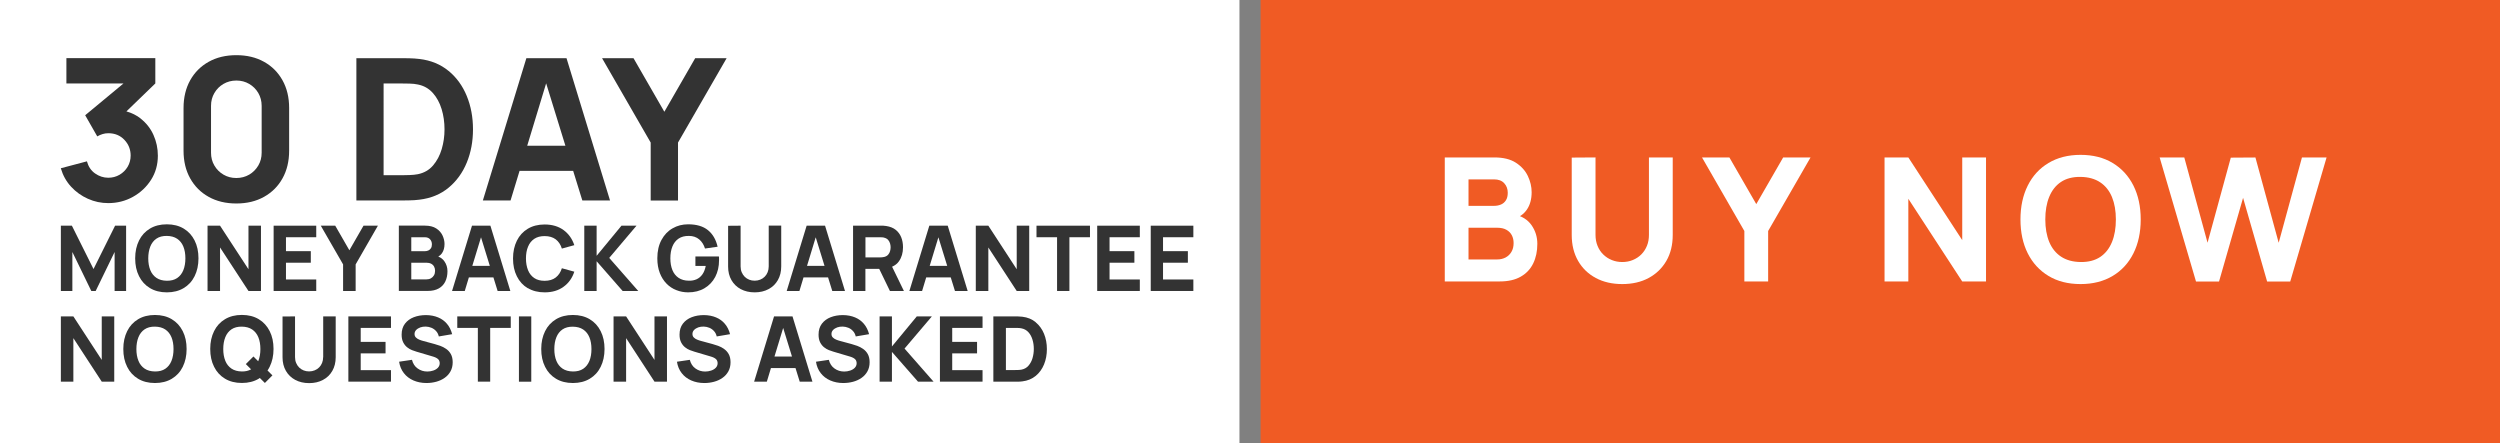 <?xml version="1.0" encoding="UTF-8"?><svg id="b" xmlns="http://www.w3.org/2000/svg" viewBox="0 0 474 84"><rect x="0" y="0" width="474" height="84" fill="#808080" stroke="none"/><defs><style>.d{fill:#f05b24;}.d,.e,.f{stroke-width:0px;}.e{fill:#333;}.f{fill:#fff;}</style></defs><g id="c"><rect class="d" x="239" width="235" height="84"/><rect class="f" width="235" height="84"/><path class="f" d="M273.93,53.37v-23.52h9.41c1.68,0,3.03.33,4.07,1,1.03.67,1.79,1.51,2.27,2.52s.72,2.04.72,3.07c0,1.32-.3,2.41-.89,3.28-.59.87-1.41,1.45-2.44,1.75v-.82c1.47.3,2.57.99,3.31,2.04.74,1.06,1.1,2.24,1.1,3.54,0,1.4-.26,2.64-.78,3.71s-1.3,1.9-2.36,2.51-2.38.91-3.98.91h-10.43ZM278.43,39.03h4.83c.5,0,.95-.09,1.34-.26s.7-.44.93-.81c.23-.36.34-.83.34-1.41,0-.72-.22-1.32-.67-1.81s-1.09-.73-1.94-.73h-4.83v5.03h0ZM278.43,49.19h5.45c.6,0,1.13-.13,1.6-.38.47-.26.84-.62,1.1-1.08.27-.46.4-1.01.4-1.64,0-.56-.11-1.05-.34-1.49-.23-.44-.57-.78-1.04-1.04-.46-.26-1.04-.38-1.72-.38h-5.45v6.01Z"/><path class="f" d="M307.57,53.86c-1.89,0-3.56-.38-5-1.15s-2.56-1.85-3.36-3.24-1.21-3.03-1.21-4.92v-14.67l4.51-.03v14.67c0,.77.13,1.48.39,2.11s.62,1.18,1.09,1.63,1,.81,1.62,1.05c.62.25,1.27.37,1.97.37s1.39-.12,2-.38c.61-.25,1.15-.6,1.61-1.06.46-.46.81-1,1.07-1.63s.38-1.33.38-2.09v-14.67h4.51v14.7c0,1.88-.4,3.52-1.21,4.92-.81,1.39-1.93,2.47-3.36,3.24s-3.1,1.15-5,1.15h-.01Z"/><path class="f" d="M330.73,53.37v-9.57l-8.03-13.95h5.19l5.1,8.85,5.1-8.85h5.19l-8.04,13.95v9.57s-4.51,0-4.51,0Z"/><path class="f" d="M357.31,53.37v-23.52h4.51l10.22,15.68v-15.68h4.51v23.52h-4.51l-10.22-15.68v15.68h-4.51Z"/><path class="f" d="M394.48,53.86c-2.35,0-4.38-.51-6.08-1.54-1.7-1.02-3.02-2.46-3.94-4.29s-1.38-3.98-1.38-6.42.46-4.58,1.38-6.42c.92-1.84,2.23-3.27,3.94-4.29,1.7-1.02,3.73-1.54,6.08-1.54s4.38.51,6.08,1.54c1.7,1.02,3.02,2.46,3.94,4.29.92,1.84,1.38,3.98,1.38,6.42s-.46,4.58-1.38,6.42-2.23,3.27-3.94,4.29-3.73,1.54-6.08,1.54ZM394.48,49.68c1.49.02,2.73-.3,3.72-.96s1.73-1.61,2.23-2.83.74-2.65.74-4.28-.25-3.05-.74-4.25c-.5-1.2-1.24-2.13-2.23-2.79-.99-.66-2.23-1.01-3.72-1.03s-2.73.3-3.72.96-1.73,1.61-2.23,2.83-.74,2.65-.74,4.28.25,3.05.74,4.25c.5,1.2,1.24,2.13,2.23,2.79.99.66,2.23,1.01,3.72,1.03Z"/><path class="f" d="M416.36,53.37l-6.89-23.52h4.67l4.41,16.17,4.41-16.13,4.67-.03,4.41,16.17,4.41-16.17h4.67l-6.89,23.52h-4.38l-4.56-15.87-4.56,15.87h-4.38,0Z"/><polygon class="e" points="13.72 47.78 17.31 55.17 18.14 55.17 21.73 47.78 21.73 55.17 23.91 55.17 23.91 42.79 21.82 42.79 17.73 51.01 13.63 42.79 11.54 42.79 11.54 55.17 13.72 55.17 13.72 47.78"/><path class="e" d="M28.43,54.62c.9.54,1.96.81,3.2.81s2.3-.27,3.2-.81,1.59-1.29,2.07-2.26c.48-.97.73-2.09.73-3.38s-.24-2.41-.73-3.38-1.17-1.72-2.07-2.26c-.9-.54-1.96-.81-3.2-.81s-2.3.27-3.2.81c-.9.54-1.59,1.29-2.07,2.26s-.73,2.09-.73,3.38.24,2.41.73,3.38c.48.97,1.17,1.72,2.07,2.26ZM28.5,46.73c.26-.64.65-1.14,1.17-1.49.52-.35,1.17-.52,1.96-.51s1.44.19,1.96.54c.52.35.91.84,1.17,1.47s.39,1.38.39,2.24-.13,1.61-.39,2.25-.65,1.14-1.17,1.49c-.52.35-1.17.52-1.96.51s-1.44-.19-1.96-.54c-.52-.35-.91-.84-1.17-1.47s-.39-1.38-.39-2.23.13-1.61.39-2.25h0Z"/><polygon class="e" points="41.72 46.92 47.11 55.17 49.48 55.17 49.48 42.79 47.11 42.79 47.11 51.05 41.72 42.79 39.35 42.79 39.35 55.17 41.72 55.17 41.72 46.92"/><polygon class="e" points="59.96 52.99 54.22 52.99 54.22 49.81 58.93 49.81 58.93 47.62 54.22 47.62 54.22 44.98 59.96 44.98 59.96 42.79 51.88 42.79 51.88 55.17 59.96 55.17 59.96 52.99"/><polygon class="e" points="67.43 55.17 67.43 50.13 71.65 42.79 68.92 42.79 66.24 47.45 63.56 42.79 60.82 42.79 65.05 50.13 65.05 55.17 67.43 55.17"/><path class="e" d="M83.19,54.69c.56-.32.97-.76,1.24-1.32s.41-1.21.41-1.95c0-.69-.19-1.31-.58-1.87-.28-.41-.67-.71-1.16-.9.28-.17.52-.38.71-.66.31-.46.47-1.03.47-1.73,0-.54-.13-1.08-.38-1.62-.25-.53-.65-.98-1.19-1.33-.54-.35-1.26-.53-2.14-.53h-4.95v12.38h5.48c.84,0,1.54-.16,2.1-.48h-.01ZM77.98,44.98h2.54c.45,0,.79.13,1.02.39.23.26.35.58.35.95,0,.3-.06.55-.18.74-.12.19-.28.33-.49.43-.21.09-.44.14-.7.14h-2.54v-2.65ZM77.98,52.97v-3.16h2.87c.36,0,.66.07.91.2.24.13.43.32.55.55s.18.49.18.78c0,.33-.07.62-.21.86s-.33.43-.58.57-.53.2-.84.2h-2.88Z"/><path class="e" d="M88.89,52.59h4.66l.8,2.58h2.41l-3.78-12.38h-3.49l-3.78,12.38h2.41l.78-2.58h-.01ZM89.55,50.41l1.65-5.42,1.67,5.42s-3.32,0-3.32,0Z"/><path class="e" d="M100.07,54.62c.9.54,1.96.81,3.2.81,1.42,0,2.61-.35,3.58-1.06.97-.7,1.65-1.66,2.04-2.86l-2.36-.65c-.23.74-.62,1.33-1.16,1.75s-1.25.63-2.11.63c-.79,0-1.44-.17-1.96-.52-.52-.35-.92-.84-1.18-1.48s-.4-1.38-.4-2.24.13-1.61.4-2.24c.26-.64.66-1.13,1.18-1.48s1.18-.52,1.96-.52c.86,0,1.56.21,2.11.62.54.42.93,1,1.16,1.75l2.36-.65c-.4-1.2-1.08-2.16-2.04-2.86s-2.16-1.06-3.58-1.06c-1.24,0-2.3.27-3.2.81-.9.54-1.59,1.29-2.07,2.26s-.73,2.09-.73,3.38.24,2.41.73,3.38c.48.97,1.17,1.72,2.07,2.26v-.03Z"/><polygon class="e" points="113.12 49.53 118.05 55.17 121.01 55.17 115.51 48.9 120.68 42.79 117.83 42.79 113.12 48.5 113.12 42.79 110.78 42.79 110.78 55.17 113.12 55.17 113.12 49.53"/><path class="e" d="M126.37,53.78c.54.54,1.16.96,1.87,1.23.7.28,1.45.42,2.23.42,1.19,0,2.23-.26,3.1-.78.88-.52,1.56-1.24,2.04-2.15.48-.92.72-1.97.72-3.15v-.33c0-.19,0-.32-.03-.4h-4.45v1.8h1.96c-.13.65-.34,1.19-.64,1.61-.3.42-.66.72-1.1.92-.43.19-.92.29-1.45.27-.79,0-1.44-.19-1.96-.54-.52-.35-.91-.84-1.17-1.47-.26-.63-.39-1.38-.39-2.23s.13-1.61.39-2.25.65-1.14,1.17-1.49c.52-.35,1.17-.52,1.96-.51.79,0,1.44.23,1.95.66s.87,1.01,1.1,1.73l2.39-.34c-.31-1.35-.92-2.4-1.83-3.14-.91-.74-2.16-1.11-3.76-1.11-1.08,0-2.06.25-2.94.76-.89.5-1.59,1.24-2.11,2.2s-.79,2.12-.79,3.49c0,1.05.16,1.97.47,2.78.31.8.74,1.48,1.28,2.02h-.01Z"/><path class="e" d="M140.45,54.82c.76.4,1.63.61,2.63.61s1.87-.2,2.63-.61c.76-.4,1.35-.97,1.77-1.71.42-.73.64-1.6.64-2.59v-7.74h-2.37v7.72c0,.4-.07.77-.2,1.1-.13.33-.32.62-.56.86-.24.24-.52.43-.85.56-.32.13-.67.2-1.05.2s-.71-.06-1.04-.19c-.32-.13-.61-.31-.85-.55-.24-.24-.43-.53-.57-.86-.14-.33-.21-.7-.21-1.11v-7.72l-2.37.02v7.72c0,.99.21,1.85.64,2.59.42.73,1.01,1.3,1.77,1.71h-.01Z"/><path class="e" d="M152.34,52.59h4.66l.8,2.58h2.41l-3.78-12.38h-3.49l-3.78,12.38h2.41l.78-2.58h-.01ZM153.01,50.41l1.65-5.42,1.67,5.42h-3.32,0Z"/><path class="e" d="M164.09,50.98h2.61l2.03,4.19h2.65l-2.24-4.6c.54-.24.98-.57,1.3-1.03.52-.74.77-1.62.77-2.66,0-.69-.11-1.32-.34-1.89s-.57-1.03-1.04-1.41-1.08-.62-1.82-.73c-.16-.03-.34-.05-.55-.06-.2,0-.37,0-.49,0h-5.23v12.38h2.34v-4.19h.01ZM164.09,44.98h2.78c.12,0,.25,0,.4.02.14,0,.28.03.4.07.32.09.56.23.73.43s.29.43.36.68.1.49.1.71-.03.46-.1.71-.18.48-.36.68c-.17.2-.42.35-.73.43-.12.03-.25.06-.4.07-.14,0-.28.02-.4.02h-2.78v-3.82Z"/><path class="e" d="M175.6,52.59h4.66l.8,2.58h2.41l-3.78-12.38h-3.49l-3.78,12.38h2.41l.78-2.58h-.01ZM176.27,50.41l1.65-5.42,1.67,5.42h-3.32,0Z"/><polygon class="e" points="187.39 46.92 192.77 55.17 195.14 55.17 195.14 42.79 192.77 42.79 192.77 51.05 187.39 42.79 185.01 42.79 185.01 55.17 187.39 55.17 187.39 46.92"/><polygon class="e" points="200.42 55.17 202.76 55.17 202.76 44.98 206.66 44.98 206.66 42.79 196.52 42.79 196.52 44.98 200.42 44.98 200.42 55.17"/><polygon class="e" points="216.11 52.99 210.37 52.99 210.37 49.81 215.08 49.81 215.08 47.62 210.37 47.62 210.37 44.98 216.11 44.98 216.11 42.79 208.03 42.79 208.03 55.17 216.11 55.17 216.11 52.99"/><polygon class="e" points="226.26 52.99 220.51 52.99 220.51 49.81 225.22 49.81 225.22 47.62 220.51 47.62 220.51 44.98 226.26 44.98 226.26 42.79 218.18 42.79 218.18 55.17 226.26 55.17 226.26 52.99"/><polygon class="e" points="13.91 64.11 19.29 72.36 21.66 72.36 21.66 59.99 19.29 59.99 19.29 68.24 13.91 59.99 11.54 59.99 11.54 72.36 13.91 72.36 13.91 64.11"/><path class="e" d="M32.58,71.81c.9-.54,1.59-1.29,2.07-2.26s.73-2.09.73-3.38-.24-2.41-.73-3.38-1.17-1.72-2.07-2.26c-.9-.54-1.96-.81-3.2-.81s-2.3.27-3.2.81c-.9.54-1.59,1.29-2.07,2.26s-.73,2.09-.73,3.38.24,2.41.73,3.38c.48.97,1.17,1.72,2.07,2.26s1.96.81,3.2.81,2.3-.27,3.2-.81ZM26.25,68.41c-.26-.63-.39-1.38-.39-2.23s.13-1.61.39-2.25.65-1.14,1.17-1.49c.52-.35,1.17-.52,1.96-.51s1.44.19,1.96.54c.52.35.91.84,1.17,1.47.26.63.39,1.38.39,2.24s-.13,1.61-.39,2.25-.65,1.14-1.17,1.49-1.17.52-1.96.51-1.44-.19-1.96-.54c-.52-.35-.91-.84-1.17-1.47h0Z"/><path class="e" d="M49.05,71.81c.07-.04.14-.1.21-.15l.96.95,1.43-1.44-.93-.93c.15-.22.29-.45.41-.7.48-.97.73-2.09.73-3.38s-.24-2.41-.73-3.38-1.17-1.72-2.07-2.26c-.9-.54-1.96-.81-3.2-.81s-2.3.27-3.2.81-1.59,1.29-2.07,2.26-.73,2.09-.73,3.38.24,2.41.73,3.38c.48.97,1.17,1.72,2.07,2.26s1.96.81,3.2.81,2.3-.27,3.2-.81h0ZM42.72,68.41c-.26-.63-.39-1.38-.39-2.23s.13-1.61.39-2.25.65-1.14,1.17-1.49c.52-.35,1.17-.52,1.96-.51s1.44.19,1.96.54c.52.35.91.84,1.17,1.47.26.63.39,1.38.39,2.24s-.13,1.61-.39,2.25c0,.02-.02.04-.03.06l-.9-.9-1.44,1.44,1,1c-.49.27-1.07.41-1.76.4-.79-.01-1.44-.19-1.96-.54s-.91-.84-1.17-1.47h0Z"/><path class="e" d="M61.27,67.7c0,.4-.07.77-.2,1.1s-.32.62-.56.86-.52.43-.85.56c-.32.13-.67.2-1.05.2s-.71-.06-1.04-.19c-.32-.13-.61-.31-.85-.55-.24-.24-.43-.53-.57-.86s-.21-.7-.21-1.11v-7.72l-2.37.02v7.72c0,.99.21,1.85.64,2.59.42.73,1.01,1.3,1.77,1.71.76.4,1.63.61,2.63.61s1.87-.2,2.63-.61c.76-.4,1.35-.97,1.77-1.71.42-.73.64-1.6.64-2.59v-7.74h-2.37v7.72h-.01Z"/><polygon class="e" points="66.05 72.36 74.13 72.36 74.13 70.18 68.39 70.18 68.39 67 73.1 67 73.1 64.82 68.39 64.82 68.39 62.17 74.13 62.17 74.13 59.99 66.05 59.99 66.05 72.36"/><path class="e" d="M82.14,70.26c-.36.12-.73.18-1.12.18-.69,0-1.3-.19-1.84-.58-.54-.38-.89-.93-1.07-1.64l-2.44.36c.13.84.43,1.56.9,2.16.47.61,1.08,1.07,1.81,1.39.74.32,1.56.49,2.48.49.63,0,1.24-.08,1.84-.24.59-.16,1.12-.4,1.59-.73.47-.32.84-.73,1.12-1.23.28-.5.42-1.08.42-1.74,0-.62-.12-1.14-.35-1.55-.23-.41-.53-.73-.89-.98s-.73-.44-1.12-.58-.75-.25-1.07-.34l-2.15-.58c-.26-.07-.52-.15-.77-.26-.25-.1-.46-.24-.63-.41-.17-.17-.25-.39-.25-.66,0-.29.1-.54.31-.76.2-.21.47-.37.79-.49.32-.11.67-.16,1.04-.15s.73.09,1.07.23.63.35.88.63c.25.27.42.61.51,1.01l2.53-.43c-.2-.77-.53-1.43-.98-1.96-.45-.54-1.01-.94-1.68-1.22-.67-.28-1.43-.43-2.29-.44-.85,0-1.62.13-2.32.4s-1.26.68-1.68,1.23-.63,1.24-.63,2.07c0,.59.1,1.08.3,1.47s.45.7.74.93c.3.24.61.42.92.54.32.13.6.22.84.29l3.21.95c.24.07.44.16.6.25s.28.19.37.29c.09.1.15.21.18.33.04.12.06.24.06.37,0,.34-.12.63-.35.87s-.53.41-.89.53h.01Z"/><polygon class="e" points="86.7 62.17 90.6 62.17 90.6 72.36 92.94 72.36 92.94 62.17 96.84 62.17 96.84 59.99 86.7 59.99 86.7 62.17"/><rect class="e" x="98.39" y="59.99" width="2.34" height="12.38"/><path class="e" d="M114.62,66.17c0-1.28-.24-2.41-.73-3.38s-1.17-1.72-2.07-2.26c-.9-.54-1.96-.81-3.2-.81s-2.3.27-3.2.81c-.9.54-1.59,1.29-2.07,2.26s-.73,2.09-.73,3.38.24,2.41.73,3.38c.48.97,1.17,1.72,2.07,2.26s1.96.81,3.2.81,2.3-.27,3.2-.81c.9-.54,1.59-1.29,2.07-2.26s.73-2.09.73-3.38ZM111.75,68.43c-.26.64-.65,1.14-1.17,1.49s-1.17.52-1.96.51-1.44-.19-1.96-.54-.91-.84-1.17-1.47c-.26-.63-.39-1.38-.39-2.23s.13-1.61.39-2.25.65-1.14,1.17-1.49c.52-.35,1.17-.52,1.96-.51s1.44.19,1.96.54c.52.35.91.84,1.17,1.47.26.63.39,1.38.39,2.24s-.13,1.61-.39,2.25h0Z"/><polygon class="e" points="116.33 59.99 116.33 72.36 118.71 72.36 118.71 64.11 124.09 72.36 126.46 72.36 126.46 59.99 124.09 59.99 124.09 68.24 118.71 59.99 116.33 59.99"/><path class="e" d="M137.28,66.15c-.36-.25-.73-.44-1.12-.58s-.75-.25-1.07-.34l-2.15-.58c-.26-.07-.52-.15-.77-.26-.25-.1-.46-.24-.63-.41-.17-.17-.25-.39-.25-.66,0-.29.1-.54.31-.76.2-.21.47-.37.79-.49.32-.11.67-.16,1.04-.15s.73.09,1.07.23c.34.14.63.35.88.63.25.27.42.61.51,1.01l2.53-.43c-.2-.77-.53-1.43-.98-1.96-.45-.54-1.01-.94-1.68-1.22-.67-.28-1.43-.43-2.29-.44-.85,0-1.62.13-2.32.4s-1.26.68-1.68,1.23-.63,1.24-.63,2.07c0,.59.1,1.08.3,1.47s.45.7.74.93c.3.24.61.42.92.54.32.13.6.22.84.29l3.21.95c.24.07.44.16.6.25s.28.19.37.29.15.21.18.33c.04.12.06.24.06.37,0,.34-.12.63-.35.87s-.53.41-.89.53-.73.18-1.12.18c-.69,0-1.3-.19-1.84-.58-.54-.38-.89-.93-1.07-1.64l-2.44.36c.13.84.43,1.56.9,2.16.47.61,1.08,1.07,1.81,1.39.74.32,1.56.49,2.48.49.63,0,1.24-.08,1.84-.24.59-.16,1.12-.4,1.59-.73.47-.32.84-.73,1.12-1.23s.42-1.08.42-1.74c0-.62-.12-1.14-.35-1.55-.23-.41-.53-.73-.89-.98h.01Z"/><path class="e" d="M146.76,59.99l-3.78,12.38h2.41l.78-2.58h4.66l.8,2.58h2.41l-3.78-12.38h-3.5ZM146.84,67.6l1.65-5.42,1.67,5.42h-3.32,0Z"/><path class="e" d="M159.91,72.62c.63,0,1.24-.08,1.84-.24.59-.16,1.12-.4,1.59-.73.47-.32.84-.73,1.12-1.23s.42-1.08.42-1.74c0-.62-.12-1.14-.35-1.55-.23-.41-.53-.73-.89-.98s-.73-.44-1.12-.58-.75-.25-1.07-.34l-2.15-.58c-.26-.07-.52-.15-.77-.26-.25-.1-.46-.24-.63-.41-.17-.17-.25-.39-.25-.66,0-.29.1-.54.31-.76.2-.21.47-.37.79-.49.32-.11.67-.16,1.04-.15s.73.09,1.07.23c.34.14.63.35.88.63.25.27.42.61.51,1.01l2.53-.43c-.2-.77-.53-1.43-.98-1.96-.45-.54-1.01-.94-1.68-1.22-.67-.28-1.43-.43-2.29-.44-.85,0-1.62.13-2.32.4s-1.26.68-1.68,1.23-.63,1.24-.63,2.07c0,.59.1,1.08.3,1.47s.45.7.74.93c.3.24.61.42.92.54.32.13.6.22.84.29l3.21.95c.24.07.44.16.6.25s.28.19.37.29.15.21.18.33c.04.12.06.24.06.37,0,.34-.12.63-.35.87s-.53.41-.89.53-.73.18-1.12.18c-.69,0-1.3-.19-1.84-.58-.54-.38-.89-.93-1.07-1.64l-2.44.36c.13.84.43,1.56.9,2.16.47.61,1.08,1.07,1.81,1.39.74.32,1.56.49,2.48.49h.01Z"/><polygon class="e" points="177 72.36 171.5 66.09 176.68 59.99 173.82 59.99 169.11 65.69 169.11 59.99 166.77 59.99 166.77 72.36 169.11 72.36 169.11 66.72 174.05 72.36 177 72.36"/><polygon class="e" points="186.29 62.17 186.29 59.99 178.21 59.99 178.21 72.36 186.29 72.36 186.29 70.18 180.54 70.18 180.54 67 185.25 67 185.25 64.82 180.54 64.82 180.54 62.17 186.29 62.17"/><path class="e" d="M196.37,61.09c-.69-.57-1.54-.92-2.54-1.04-.28-.03-.57-.05-.88-.06h-4.61v12.38h4.61c.3,0,.6-.03.88-.06,1-.12,1.84-.47,2.54-1.04.69-.57,1.22-1.3,1.58-2.18s.54-1.85.54-2.9-.18-2.01-.54-2.9c-.36-.88-.89-1.61-1.58-2.18v-.02ZM195.77,67.89c-.16.56-.42,1.03-.76,1.43s-.78.65-1.32.76c-.21.04-.45.06-.71.07-.26,0-.47.01-.63.01h-1.63v-7.98h2.26c.26,0,.5.03.71.08.52.1.95.35,1.3.73s.6.85.77,1.41c.17.56.25,1.14.25,1.76s-.08,1.16-.24,1.72h0Z"/><path class="e" d="M26.67,22.47c-.77-.61-1.67-1.05-2.7-1.35l5.48-5.3v-4.8H12.59v4.8h10.83l-7.27,6.03,2.29,4.01c.32-.19.66-.33,1.01-.44s.71-.16,1.09-.16c1.24,0,2.25.42,3.04,1.25.79.83,1.19,1.83,1.19,2.99,0,.77-.19,1.48-.57,2.12-.38.64-.89,1.14-1.54,1.52-.64.37-1.35.56-2.13.56-.9,0-1.73-.27-2.5-.81s-1.28-1.31-1.55-2.3l-4.95,1.31c.39,1.34,1.03,2.5,1.94,3.49.91.99,1.97,1.75,3.2,2.3,1.23.55,2.51.82,3.86.82,1.7,0,3.26-.4,4.68-1.19,1.42-.79,2.57-1.87,3.43-3.22s1.29-2.88,1.29-4.58c0-1.39-.28-2.7-.83-3.93s-1.37-2.27-2.44-3.11h.01Z"/><path class="e" d="M50.06,11.72c-1.5-.84-3.25-1.26-5.25-1.26s-3.75.42-5.25,1.26-2.67,2.01-3.5,3.5c-.83,1.49-1.26,3.25-1.26,5.25v8.1c0,2,.42,3.75,1.26,5.25s2,2.67,3.5,3.5c1.5.84,3.25,1.26,5.25,1.26s3.75-.42,5.25-1.26,2.67-2,3.5-3.5c.84-1.5,1.26-3.25,1.26-5.25v-8.1c0-2-.42-3.75-1.26-5.25s-2-2.67-3.5-3.5ZM49.61,28.95c0,.9-.21,1.71-.64,2.44-.43.72-1,1.3-1.72,1.72s-1.54.64-2.44.64-1.71-.21-2.44-.64-1.3-1-1.72-1.72c-.43-.72-.64-1.54-.64-2.44v-8.88c0-.9.21-1.71.64-2.44.42-.72,1-1.3,1.72-1.72s1.54-.64,2.44-.64,1.71.21,2.44.64c.73.43,1.3,1,1.72,1.72.42.72.64,1.54.64,2.44v8.88Z"/><path class="e" d="M85.05,13.45c-1.51-1.25-3.35-2.01-5.53-2.27-.61-.07-1.25-.12-1.91-.13s-1.1-.02-1.31-.02h-8.73v26.98h8.73c.21,0,.65,0,1.31-.02.66,0,1.3-.06,1.91-.13,2.17-.26,4.02-1.02,5.53-2.27s2.66-2.84,3.45-4.76,1.18-4.03,1.18-6.31-.39-4.39-1.18-6.32-1.94-3.51-3.45-4.76h0ZM83.75,28.27c-.36,1.21-.91,2.25-1.65,3.11s-1.7,1.41-2.88,1.65c-.46.09-.98.14-1.56.16-.57.02-1.03.03-1.37.03h-3.56V15.83h3.56c.34,0,.79,0,1.37.02.58.01,1.09.07,1.56.17,1.14.22,2.08.76,2.83,1.59.75.84,1.31,1.86,1.68,3.07s.55,2.49.55,3.84-.18,2.54-.53,3.75Z"/><path class="e" d="M99.8,11.03l-8.25,26.98h5.25l1.71-5.62h10.16l1.74,5.62h5.25l-8.25-26.98s-7.61,0-7.61,0ZM99.96,27.63l3.59-11.83,3.65,11.83h-7.24Z"/><polygon class="e" points="131.81 11.03 125.96 21.19 120.11 11.03 114.15 11.03 123.37 27.03 123.37 38.02 128.55 38.02 128.55 27.03 137.77 11.03 131.81 11.03"/></g></svg>